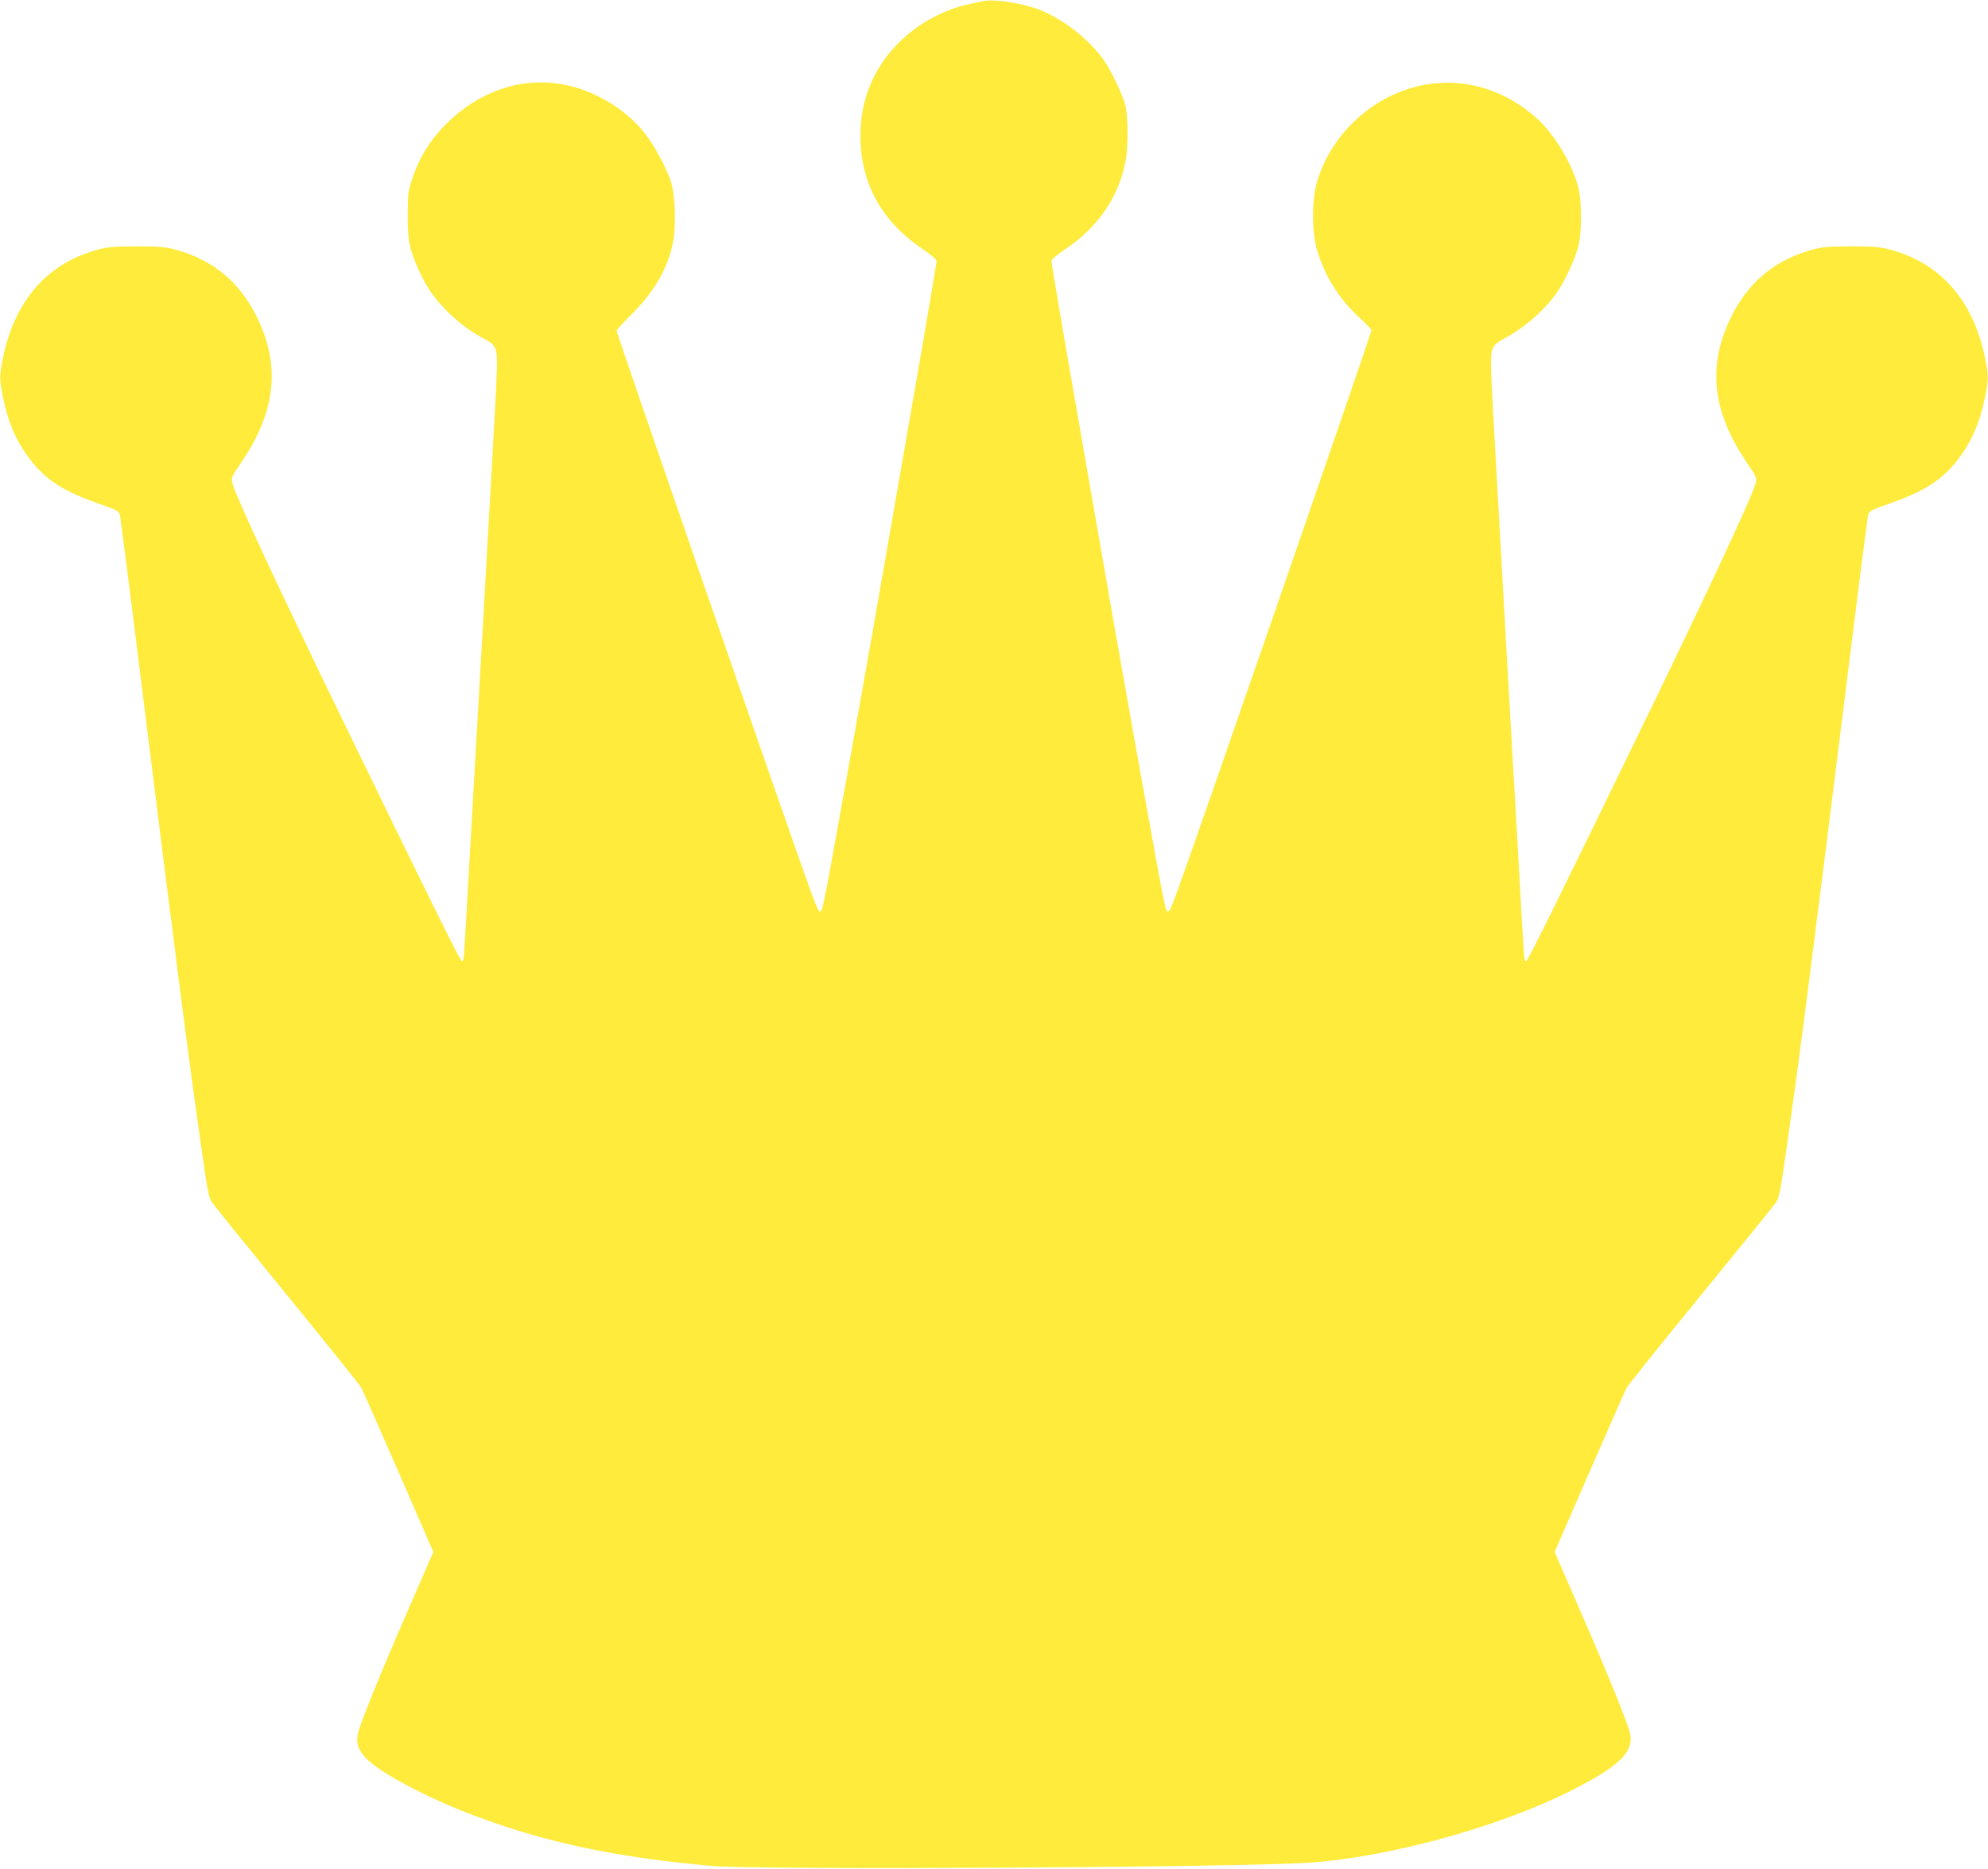 <?xml version="1.0" standalone="no"?>
<!DOCTYPE svg PUBLIC "-//W3C//DTD SVG 20010904//EN"
 "http://www.w3.org/TR/2001/REC-SVG-20010904/DTD/svg10.dtd">
<svg version="1.0" xmlns="http://www.w3.org/2000/svg"
 width="1280pt" height="1203pt" viewBox="0 0 1280 1203"
 preserveAspectRatio="xMidYMid meet">
<g transform="translate(0,1203) scale(0.1,-0.1)"
fill="#ffeb3b" stroke="none">
<path d="M6315 12020 c-16 -4 -65 -15 -107 -24 -92 -21 -229 -85 -314 -149
-231 -171 -354 -411 -354 -691 0 -305 136 -552 403 -731 57 -39 87 -65 87 -77
0 -11 -45 -276 -99 -591 -55 -315 -125 -718 -156 -897 -177 -1027 -444 -2521
-470 -2632 -23 -101 -26 -99 -95 92 -154 426 -1240 3563 -1240 3582 0 5 46 55
103 111 158 158 250 334 268 511 10 109 3 251 -18 326 -22 81 -108 243 -173
324 -127 160 -336 282 -540 315 -268 44 -536 -52 -745 -265 -96 -97 -162 -205
-207 -334 -31 -90 -32 -102 -33 -245 0 -169 11 -221 75 -362 48 -104 87 -161
169 -247 70 -72 152 -135 239 -182 82 -43 92 -61 92 -163 0 -47 -7 -201 -15
-341 -8 -140 -33 -579 -55 -975 -22 -396 -44 -794 -50 -885 -5 -91 -28 -484
-50 -875 -47 -832 -42 -768 -56 -772 -10 -3 -207 397 -802 1622 -383 789 -653
1369 -674 1449 -11 41 -10 42 55 138 199 292 245 559 146 832 -103 282 -292
463 -565 538 -67 18 -105 22 -254 22 -149 0 -187 -4 -254 -22 -321 -88 -528
-324 -605 -687 -26 -123 -26 -147 0 -270 36 -171 92 -293 186 -410 99 -122
211 -191 433 -269 121 -42 125 -45 133 -77 4 -19 73 -556 152 -1194 216 -1729
283 -2250 366 -2835 43 -308 53 -360 73 -390 13 -19 232 -289 486 -600 254
-311 468 -578 476 -593 9 -16 116 -260 240 -543 l224 -515 -166 -382 c-180
-412 -313 -742 -321 -793 -10 -63 5 -104 60 -159 92 -92 385 -247 677 -358
462 -176 921 -274 1540 -329 315 -28 3449 -10 3870 22 515 40 1202 230 1661
460 309 156 405 246 386 364 -8 51 -141 381 -321 793 l-166 382 224 515 c124
283 231 527 240 543 8 15 222 282 476 593 254 311 473 581 486 600 20 30 30
82 73 390 83 585 150 1106 366 2835 79 638 148 1175 152 1194 8 32 12 35 133
77 222 78 334 147 433 269 94 117 150 239 186 410 26 123 26 147 0 270 -77
363 -284 599 -605 687 -67 18 -105 22 -254 22 -149 0 -187 -4 -254 -22 -273
-75 -462 -256 -565 -538 -99 -273 -53 -540 146 -832 65 -96 66 -97 55 -138
-21 -80 -291 -660 -674 -1449 -595 -1225 -792 -1625 -802 -1622 -14 4 -9 -60
-56 772 -22 391 -45 784 -50 875 -6 91 -28 489 -50 885 -22 396 -47 835 -55
975 -8 140 -15 294 -15 341 0 102 10 120 92 163 126 68 261 187 336 298 53 78
121 228 137 303 17 82 19 243 4 335 -23 141 -143 355 -262 467 -179 167 -408
254 -637 239 -362 -22 -691 -289 -792 -643 -32 -112 -32 -313 1 -428 47 -166
141 -318 271 -437 44 -40 80 -78 80 -84 0 -20 -1074 -3125 -1240 -3584 -69
-191 -72 -193 -95 -92 -26 111 -293 1605 -470 2632 -31 179 -101 582 -156 897
-54 315 -99 580 -99 591 0 12 30 38 88 77 217 146 349 342 391 579 16 90 14
282 -4 351 -19 71 -92 223 -140 291 -101 142 -288 282 -445 333 -126 40 -278
59 -345 41z"/>
</g>
</svg>
